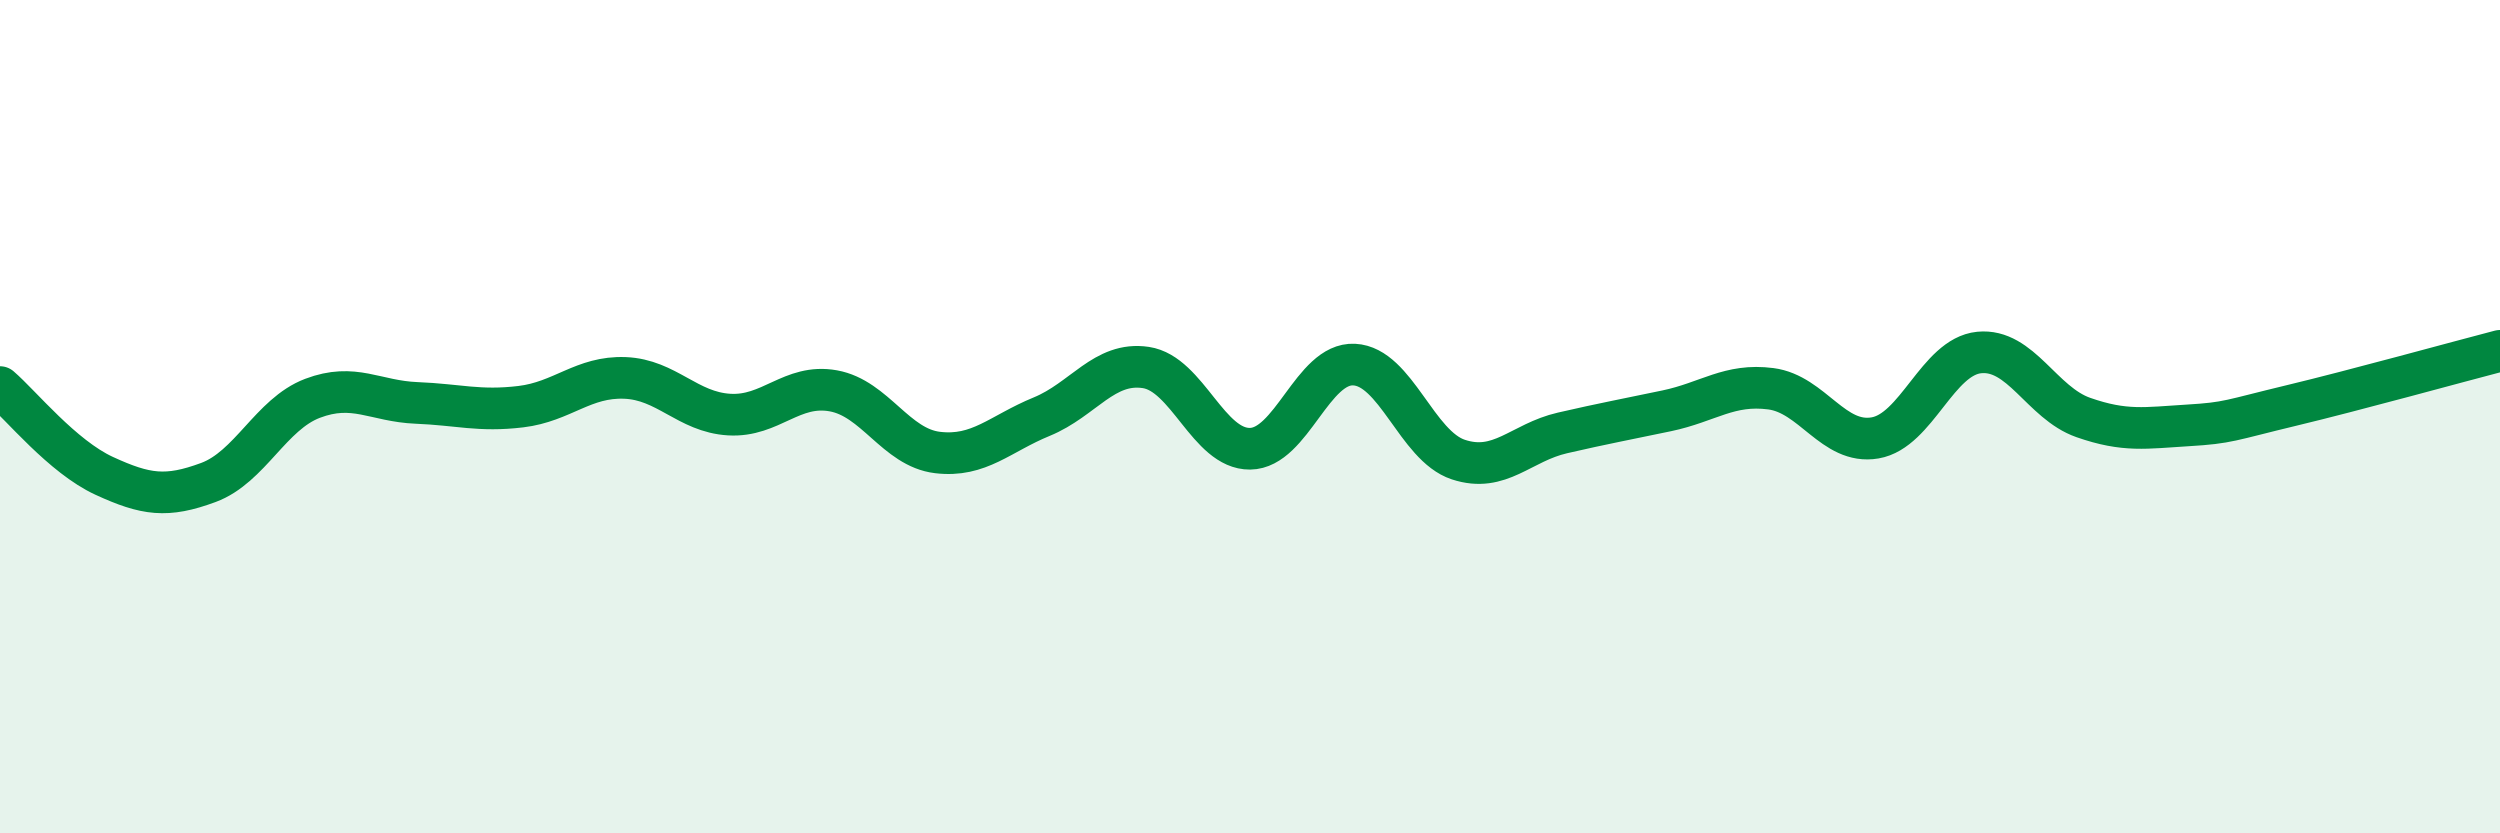 
    <svg width="60" height="20" viewBox="0 0 60 20" xmlns="http://www.w3.org/2000/svg">
      <path
        d="M 0,9.29 C 0.5,9.72 1.5,10.96 2.5,11.42 C 3.5,11.88 4,11.95 5,11.58 C 6,11.21 6.5,9.94 7.5,9.56 C 8.5,9.18 9,9.63 10,9.67 C 11,9.71 11.5,9.88 12.5,9.76 C 13.5,9.64 14,9.03 15,9.07 C 16,9.11 16.5,9.89 17.5,9.95 C 18.5,10.01 19,9.2 20,9.38 C 21,9.56 21.5,10.74 22.5,10.86 C 23.5,10.98 24,10.41 25,10 C 26,9.59 26.5,8.67 27.5,8.82 C 28.5,8.97 29,10.78 30,10.77 C 31,10.76 31.5,8.7 32.5,8.75 C 33.5,8.8 34,10.7 35,11.03 C 36,11.36 36.5,10.62 37.5,10.39 C 38.5,10.16 39,10.07 40,9.86 C 41,9.65 41.5,9.2 42.5,9.33 C 43.5,9.46 44,10.68 45,10.51 C 46,10.34 46.5,8.56 47.5,8.46 C 48.5,8.36 49,9.67 50,10.02 C 51,10.37 51.5,10.27 52.5,10.21 C 53.5,10.15 53.5,10.09 55,9.73 C 56.5,9.37 59,8.68 60,8.42L60 20L0 20Z"
        fill="#008740"
        opacity="0.1"
        stroke-linecap="round"
        stroke-linejoin="round"
      />
      <path
        d="M 0,9.29 C 0.5,9.72 1.5,10.96 2.5,11.42 C 3.5,11.88 4,11.95 5,11.58 C 6,11.21 6.5,9.94 7.5,9.56 C 8.5,9.18 9,9.63 10,9.67 C 11,9.71 11.5,9.88 12.5,9.76 C 13.5,9.64 14,9.03 15,9.07 C 16,9.11 16.5,9.89 17.5,9.95 C 18.5,10.01 19,9.2 20,9.38 C 21,9.56 21.5,10.74 22.5,10.86 C 23.5,10.98 24,10.41 25,10 C 26,9.59 26.5,8.67 27.5,8.82 C 28.5,8.97 29,10.78 30,10.77 C 31,10.76 31.5,8.7 32.5,8.75 C 33.5,8.8 34,10.7 35,11.03 C 36,11.36 36.5,10.62 37.5,10.39 C 38.5,10.16 39,10.07 40,9.86 C 41,9.65 41.5,9.2 42.5,9.33 C 43.5,9.46 44,10.68 45,10.51 C 46,10.34 46.5,8.56 47.5,8.46 C 48.5,8.36 49,9.67 50,10.02 C 51,10.37 51.5,10.27 52.5,10.21 C 53.5,10.15 53.5,10.09 55,9.73 C 56.5,9.37 59,8.68 60,8.42"
        stroke="#008740"
        stroke-width="1"
        fill="none"
        stroke-linecap="round"
        stroke-linejoin="round"
      />
    </svg>
  